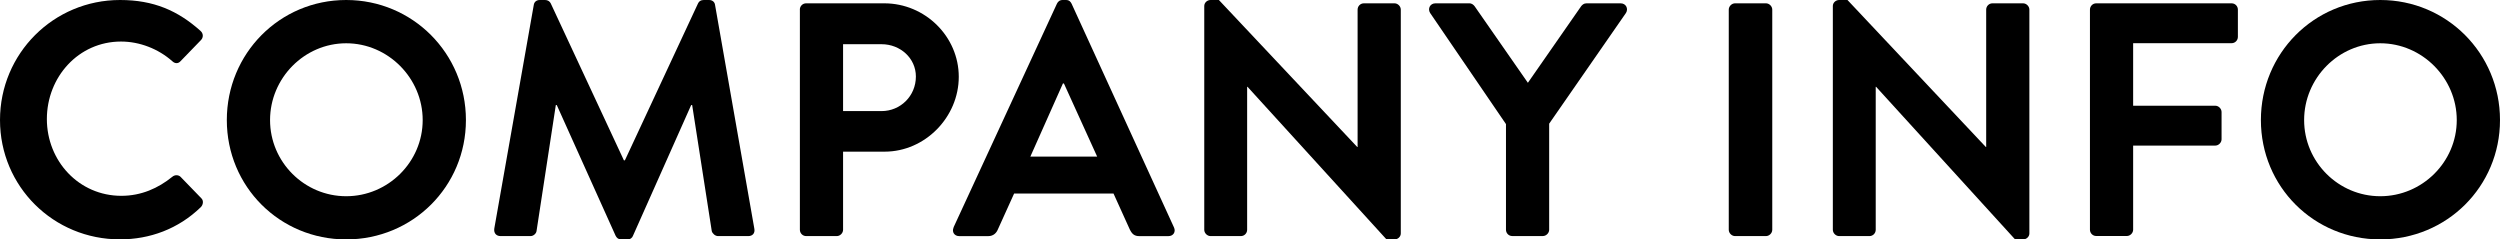 <?xml version="1.0" encoding="UTF-8"?><svg id="_レイヤー_2" xmlns="http://www.w3.org/2000/svg" viewBox="0 0 563.77 54"><defs><style>.cls-1{isolation:isolate;}</style></defs><g id="_レイヤー_1-2"><g class="cls-1"><path d="M27.07,0c7.57,0,13.05,2.4,18.15,6.97.67.6.67,1.5.07,2.1l-4.57,4.72c-.52.6-1.27.6-1.88,0-3.15-2.78-7.35-4.42-11.55-4.42-9.6,0-16.72,8.02-16.72,17.47s7.2,17.32,16.8,17.32c4.5,0,8.32-1.73,11.47-4.28.6-.52,1.43-.45,1.88,0l4.65,4.8c.6.53.45,1.5-.08,2.03-5.1,4.95-11.55,7.27-18.22,7.27C12.07,54,0,42.07,0,27.07S12.07,0,27.07,0Z"/><path d="M78.07,0c15,0,27,12.08,27,27.07s-12,26.92-27,26.92-26.92-11.92-26.92-26.92S63.07,0,78.07,0ZM78.07,44.25c9.45,0,17.25-7.72,17.25-17.17s-7.8-17.32-17.25-17.32-17.17,7.87-17.17,17.32,7.72,17.17,17.17,17.17Z"/><path d="M120.37,1.12c.08-.6.53-1.12,1.35-1.12h1.2c.6,0,1.05.3,1.27.75l16.5,35.4h.23L157.42.75c.22-.45.6-.75,1.28-.75h1.2c.83,0,1.28.53,1.35,1.12l8.85,50.4c.22,1.05-.38,1.72-1.35,1.72h-6.82c-.67,0-1.28-.6-1.42-1.12l-4.42-28.42h-.23l-13.12,29.47c-.15.45-.6.83-1.28.83h-1.35c-.67,0-1.05-.38-1.28-.83l-13.27-29.47h-.22l-4.35,28.42c-.08.53-.67,1.12-1.35,1.12h-6.75c-.98,0-1.58-.67-1.42-1.72L120.37,1.12Z"/><path d="M180.37,2.17c0-.75.6-1.42,1.42-1.42h17.62c9.22,0,16.8,7.5,16.8,16.57s-7.57,16.88-16.72,16.88h-9.37v17.62c0,.75-.67,1.42-1.42,1.42h-6.9c-.82,0-1.42-.67-1.42-1.42V2.17ZM198.82,25.05c4.2,0,7.72-3.37,7.72-7.8,0-4.12-3.52-7.28-7.72-7.28h-8.7v15.07h8.7Z"/><path d="M215.02,51.3L238.35.83c.22-.45.6-.83,1.27-.83h.75c.75,0,1.05.38,1.28.83l23.1,50.47c.45.98-.15,1.95-1.27,1.95h-6.53c-1.12,0-1.65-.45-2.17-1.5l-3.67-8.1h-22.42l-3.67,8.1c-.3.75-.98,1.5-2.17,1.5h-6.53c-1.12,0-1.72-.97-1.27-1.95ZM247.42,35.32l-7.5-16.5h-.22l-7.35,16.5h15.07Z"/><path d="M271.57,1.35c0-.75.67-1.35,1.42-1.35h1.88l31.2,33.15h.08V2.17c0-.75.6-1.42,1.42-1.42h6.9c.75,0,1.42.67,1.42,1.42v50.47c0,.75-.67,1.35-1.42,1.35h-1.8l-31.35-34.42h-.08v32.25c0,.75-.6,1.42-1.42,1.42h-6.83c-.75,0-1.42-.67-1.42-1.42V1.35Z"/><path d="M339.6,27.97l-17.1-25.05c-.6-.97,0-2.17,1.2-2.17h7.65c.6,0,.98.38,1.2.67l12,17.25,12-17.25c.23-.3.6-.67,1.2-.67h7.72c1.2,0,1.8,1.2,1.2,2.17l-17.32,24.97v23.92c0,.75-.68,1.42-1.42,1.42h-6.9c-.83,0-1.42-.67-1.42-1.42v-23.85Z"/><path d="M389.85,2.17c0-.75.67-1.42,1.42-1.42h6.97c.75,0,1.42.67,1.42,1.42v49.65c0,.75-.67,1.42-1.42,1.42h-6.97c-.75,0-1.42-.67-1.42-1.42V2.17Z"/><path d="M413.32,1.35c0-.75.67-1.35,1.42-1.35h1.88l31.2,33.15h.08V2.17c0-.75.6-1.42,1.42-1.42h6.9c.75,0,1.42.67,1.42,1.42v50.47c0,.75-.67,1.35-1.42,1.35h-1.8l-31.35-34.42h-.08v32.25c0,.75-.6,1.42-1.42,1.42h-6.83c-.75,0-1.42-.67-1.42-1.42V1.35Z"/><path d="M471.3,2.17c0-.75.6-1.42,1.42-1.42h30.52c.83,0,1.42.67,1.42,1.42v6.15c0,.75-.6,1.42-1.42,1.42h-22.2v14.1h18.52c.75,0,1.42.67,1.42,1.42v6.15c0,.75-.67,1.42-1.42,1.42h-18.52v18.97c0,.75-.67,1.42-1.42,1.42h-6.9c-.82,0-1.42-.67-1.42-1.42V2.17Z"/><path d="M536.77,0c15,0,27,12.08,27,27.07s-12,26.92-27,26.92-26.92-11.92-26.92-26.92,11.92-27.07,26.92-27.07ZM536.77,44.25c9.45,0,17.25-7.72,17.25-17.17s-7.8-17.32-17.25-17.32-17.17,7.87-17.17,17.32,7.72,17.17,17.17,17.17Z"/></g></g></svg>